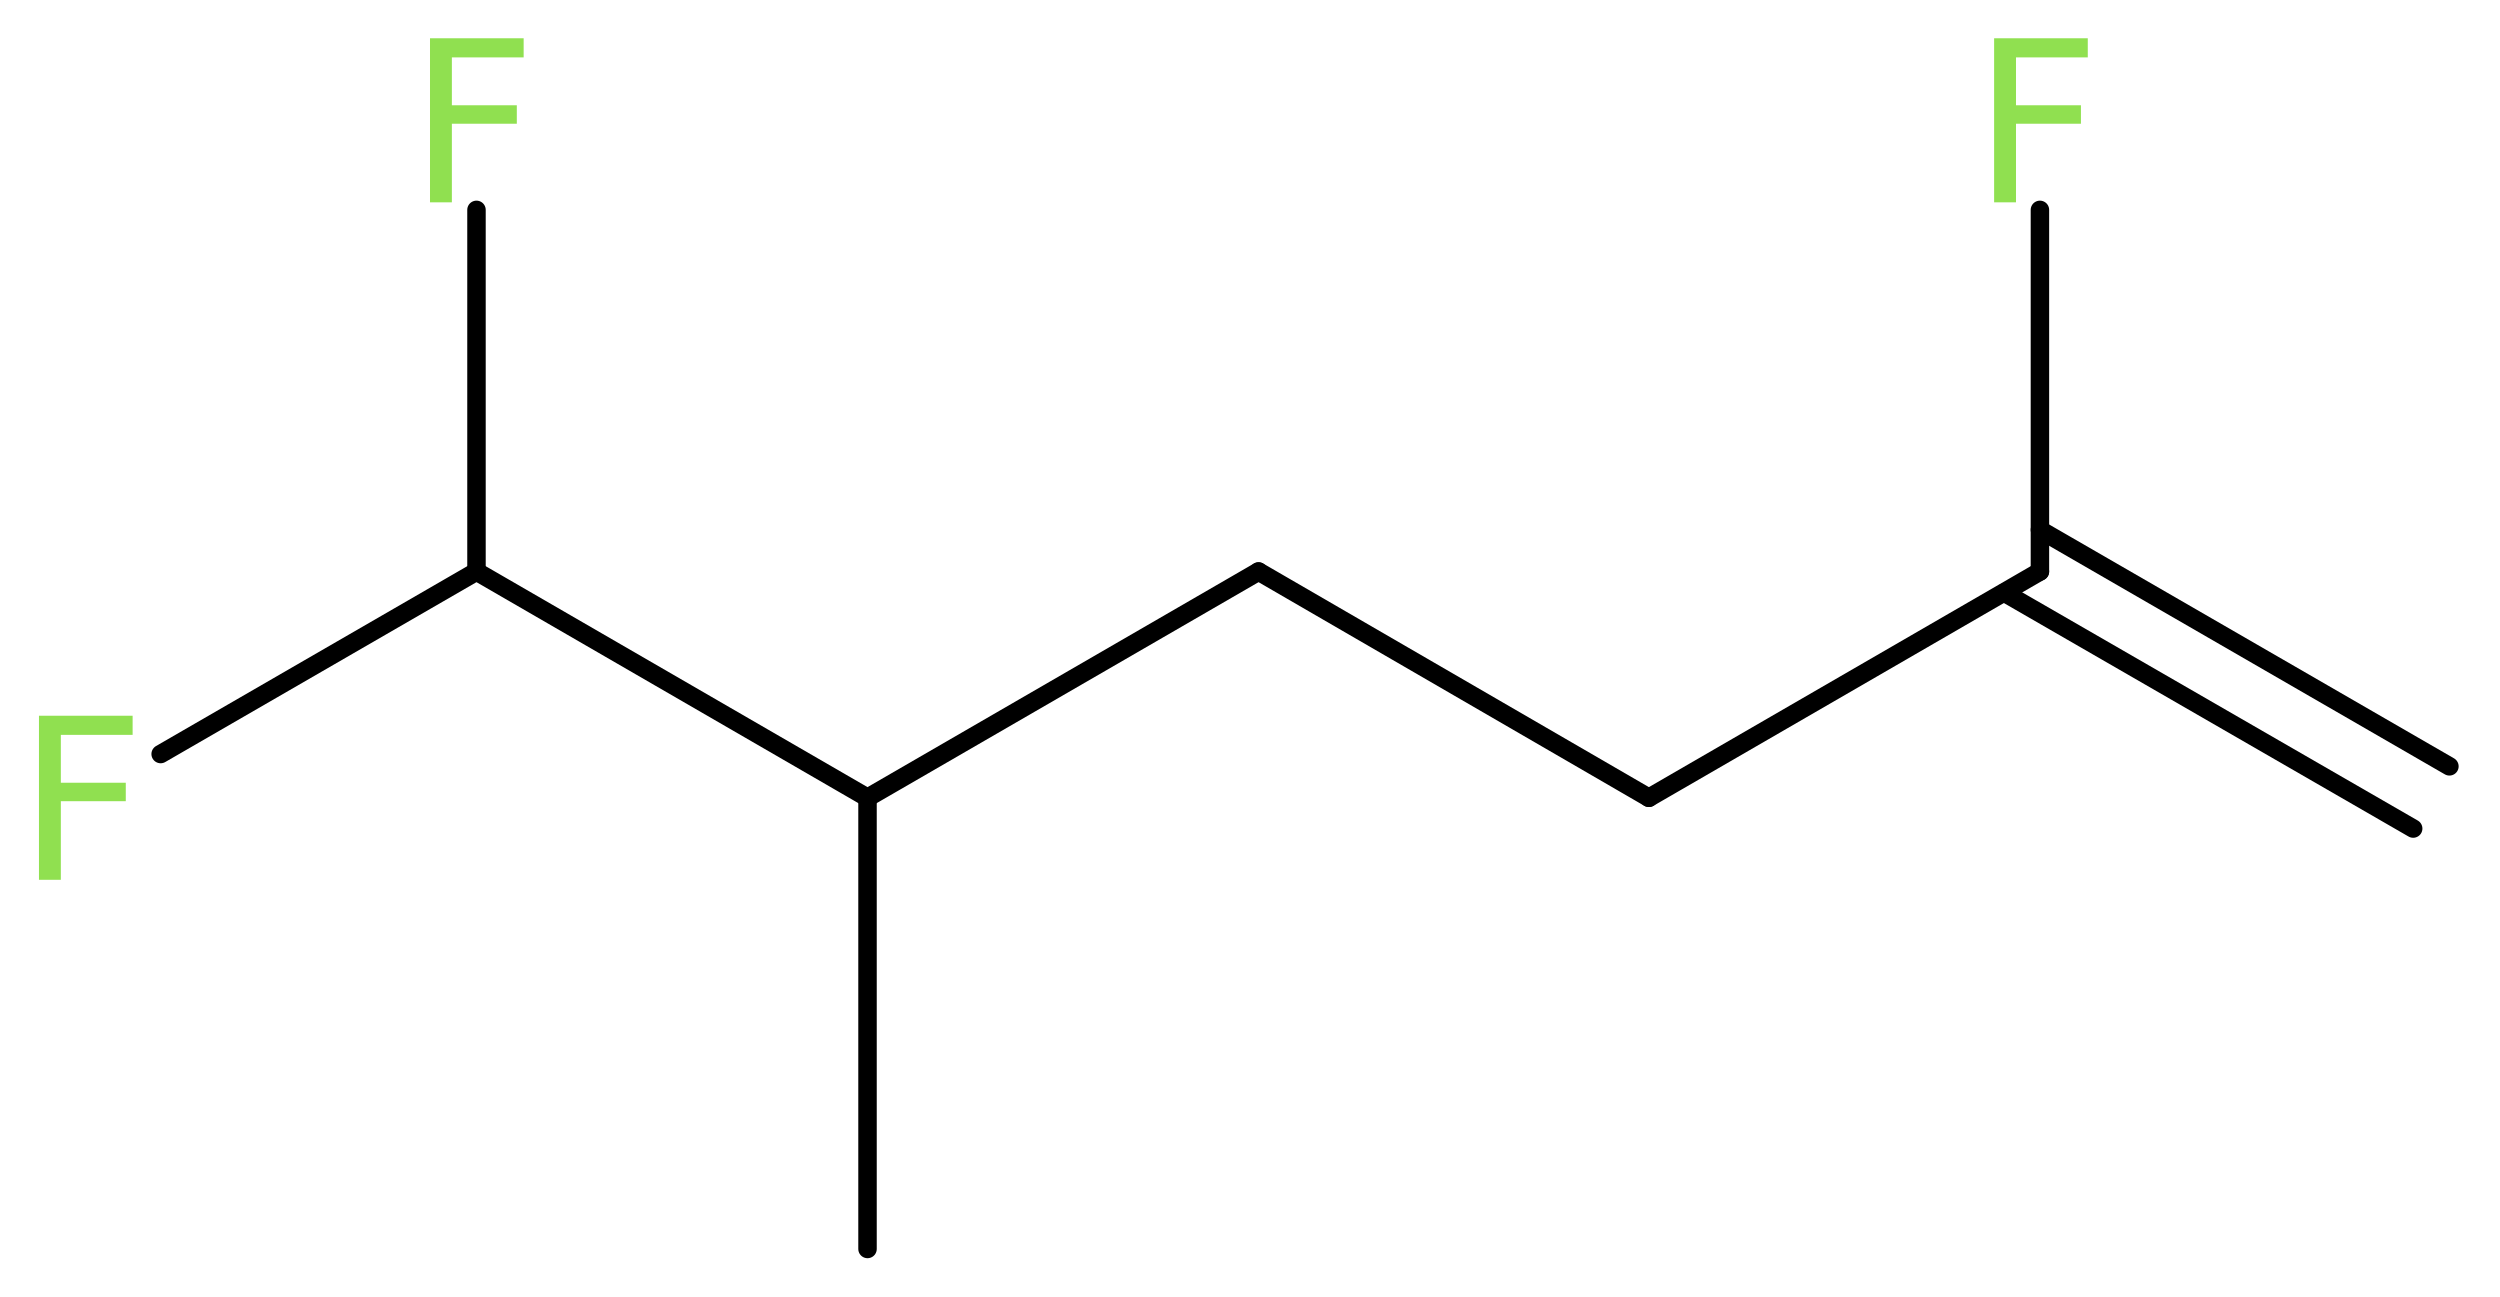 <?xml version='1.0' encoding='UTF-8'?>
<!DOCTYPE svg PUBLIC "-//W3C//DTD SVG 1.1//EN" "http://www.w3.org/Graphics/SVG/1.1/DTD/svg11.dtd">
<svg version='1.2' xmlns='http://www.w3.org/2000/svg' xmlns:xlink='http://www.w3.org/1999/xlink' width='36.57mm' height='18.97mm' viewBox='0 0 36.57 18.97'>
  <desc>Generated by the Chemistry Development Kit (http://github.com/cdk)</desc>
  <g stroke-linecap='round' stroke-linejoin='round' stroke='#000000' stroke-width='.27' fill='#90E050'>
    <rect x='.0' y='.0' width='37.0' height='19.0' fill='#FFFFFF' stroke='none'/>
    <g id='mol1' class='mol'>
      <g id='mol1bnd1' class='bond'>
        <line x1='35.3' y1='12.12' x2='29.32' y2='8.67'/>
        <line x1='35.83' y1='11.21' x2='29.84' y2='7.75'/>
      </g>
      <line id='mol1bnd2' class='bond' x1='29.84' y1='8.36' x2='29.84' y2='3.07'/>
      <line id='mol1bnd3' class='bond' x1='29.84' y1='8.36' x2='24.12' y2='11.67'/>
      <line id='mol1bnd4' class='bond' x1='24.12' y1='11.67' x2='18.41' y2='8.36'/>
      <line id='mol1bnd5' class='bond' x1='18.41' y1='8.36' x2='12.69' y2='11.67'/>
      <line id='mol1bnd6' class='bond' x1='12.69' y1='11.67' x2='12.69' y2='18.27'/>
      <line id='mol1bnd7' class='bond' x1='12.69' y1='11.67' x2='6.97' y2='8.36'/>
      <line id='mol1bnd8' class='bond' x1='6.97' y1='8.36' x2='2.35' y2='11.03'/>
      <line id='mol1bnd9' class='bond' x1='6.97' y1='8.36' x2='6.97' y2='3.07'/>
      <path id='mol1atm3' class='atom' d='M29.16 .56h1.38v.28h-1.05v.7h.95v.27h-.95v1.15h-.32v-2.4z' stroke='none'/>
      <path id='mol1atm9' class='atom' d='M.56 10.47h1.38v.28h-1.05v.7h.95v.27h-.95v1.15h-.32v-2.4z' stroke='none'/>
      <path id='mol1atm10' class='atom' d='M6.28 .56h1.38v.28h-1.05v.7h.95v.27h-.95v1.15h-.32v-2.4z' stroke='none'/>
    </g>
  </g>
</svg>
